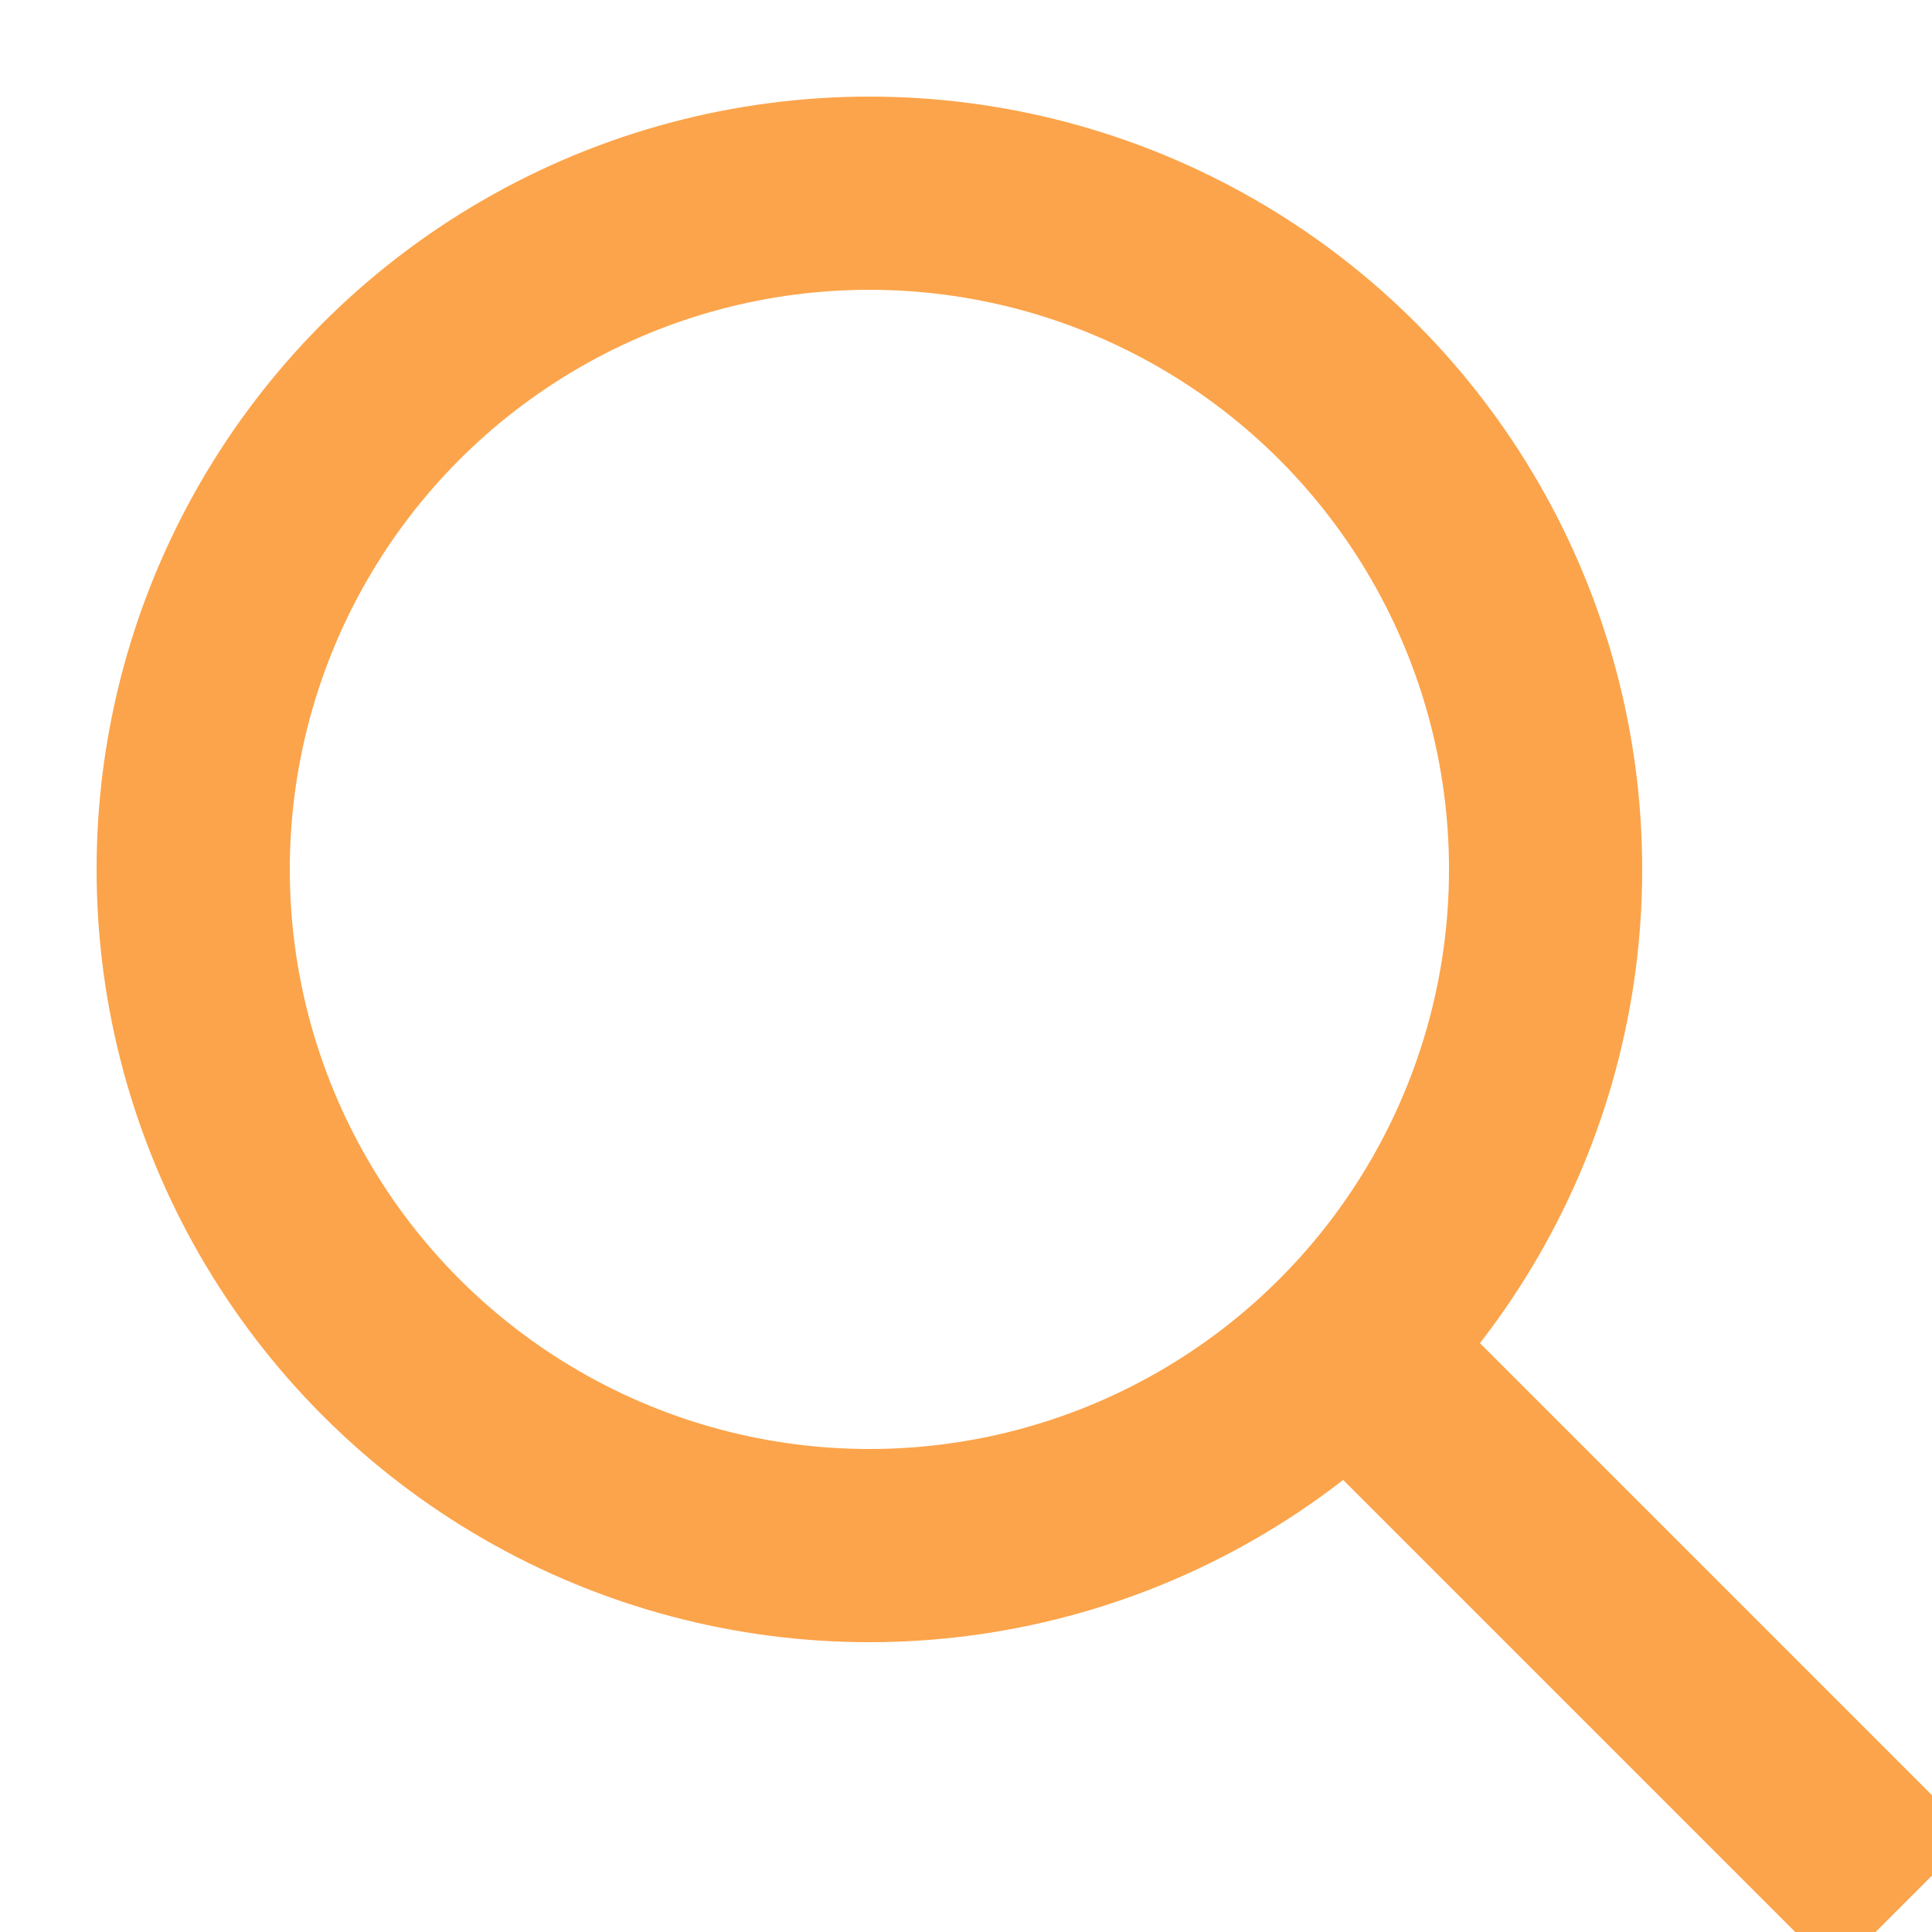 <?xml version="1.0" encoding="UTF-8"?>
<svg width="10px" height="10px" viewBox="0 0 10 10" version="1.1" xmlns="http://www.w3.org/2000/svg" xmlns:xlink="http://www.w3.org/1999/xlink">
    <!-- Generator: Sketch 51.2 (57519) - http://www.bohemiancoding.com/sketch -->
    <title>search</title>
    <desc>Created with Sketch.</desc>
    <defs>
        <path d="M8.5,8.5 L6.286,6.286" id="path-1"></path>
    </defs>
    <g id="Symbols" stroke="none" stroke-width="1" fill="none" fill-rule="evenodd">
        <g id="Global-/-Navigation-Why-The-UN" transform="translate(-600, -27)" stroke="#FCA44B">
            <g id="search" transform="translate(593, 20)">
                <g transform="translate(8, 8)">
                    <circle id="Oval" cx="3.5" cy="3.5" r="3.5"></circle>
                    <g id="Line-3" stroke-linecap="square">
                        <use xlink:href="#path-1"></use>
                        <use xlink:href="#path-1"></use>
                    </g>
                </g>
            </g>
        </g>
    </g>
</svg>
